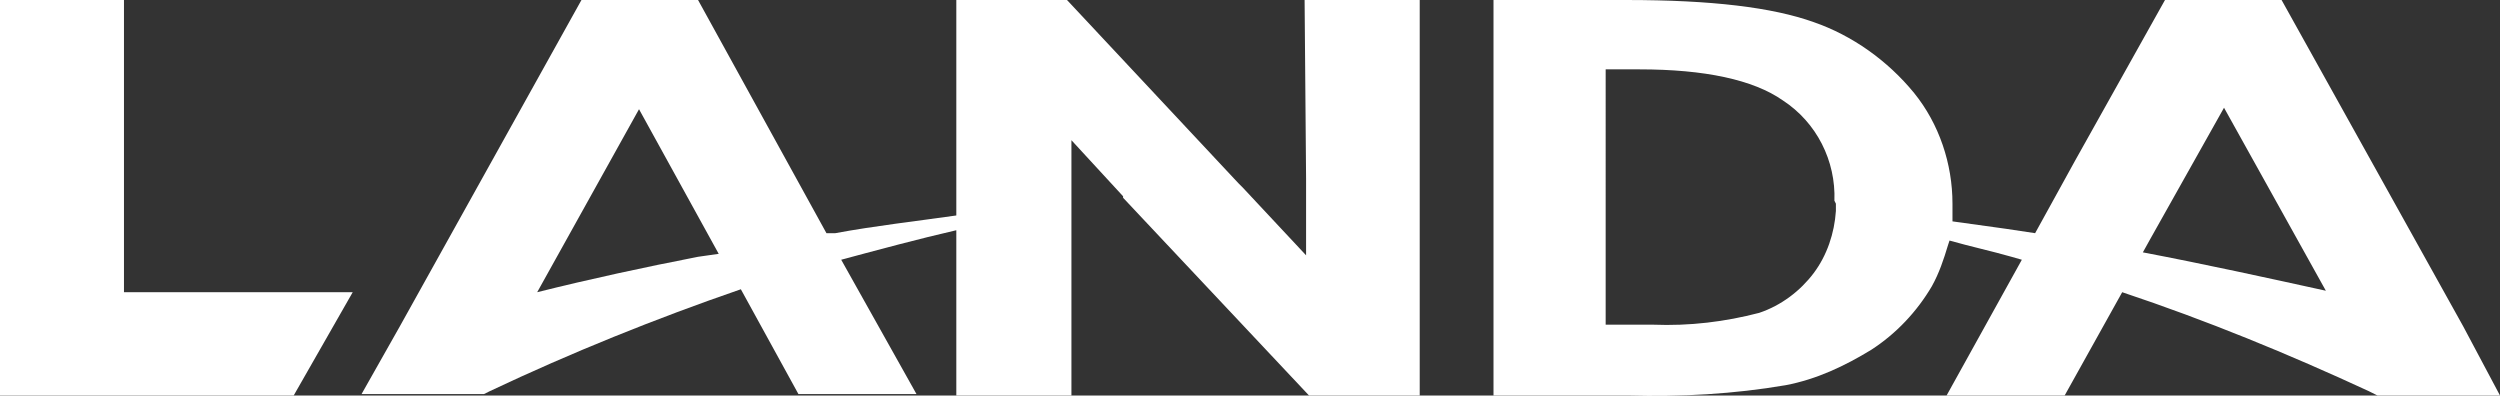 <?xml version="1.0" encoding="utf-8"?>
<!-- Generator: Adobe Illustrator 25.2.1, SVG Export Plug-In . SVG Version: 6.00 Build 0)  -->
<svg version="1.1" id="Layer_1" xmlns="http://www.w3.org/2000/svg" xmlns:xlink="http://www.w3.org/1999/xlink" x="0px" y="0px"
	 viewBox="0 0 169.4 26.8" style="enable-background:new 0 0 169.4 26.8;" xml:space="preserve">
<rect x="0" y="0" width="169.4" height="26.8" fill="#333333" stroke="none"/>
<style type="text/css">
	.st0{fill:#FFFFFF;}
</style>
<g>
	<path class="st0" d="M0,0v26.8h19.9l4-7H8.4V0H0z"/>
	<path class="st0" d="M47.3,17.4c-3.6,0.7-7.3,1.5-10.9,2.4l6.9-12.4l5.4,9.8L47.3,17.4z M88.5,12.1v5.2l-4.3-4.6l-0.3-0.3L72.3,0
		h-7.5v14.6c-2.8,0.4-5.5,0.7-8.2,1.2L56,15.8L47.3,0h-7.9L27.1,22.1l-2.6,4.6h8.3l0.4-0.2c5.5-2.6,11.2-4.9,17-6.9l3.9,7.1h8
		L57,17.6c2.6-0.7,5.2-1.4,7.8-2v11.2h7.8V9.5l3.5,3.8v0.1l12.6,13.4h7.5V0h-7.8L88.5,12.1z"/>
	<path class="st0" d="M145.2,17.1l0.5-0.9l5-8.9l6.9,12.4C153.5,18.8,149.4,17.9,145.2,17.1 M124.4,13.8v0.5c-0.1,1.5-0.6,3-1.5,4.2
		c-0.9,1.2-2.2,2.2-3.7,2.7c-2.3,0.6-4.7,0.9-7.2,0.8h-3.2V4.7h2.3c4.4,0,7.7,0.7,9.7,2.1c2.3,1.5,3.6,4.1,3.5,6.8L124.4,13.8
		 M166.9,22.1L154.6,0h-7.9l-6.1,10.9l-2.7,4.9l-2-0.3l-3.6-0.5c0-0.2,0-0.3,0-0.4c0-0.3,0-0.5,0-0.8c0-2.7-0.9-5.4-2.6-7.5
		c-1.8-2.2-4.2-3.9-6.8-4.8c-2.8-1-6.9-1.5-12.7-1.5h-9v26.8h9.1c3.6,0.1,7.2-0.1,10.7-0.7c2.1-0.4,4-1.3,5.8-2.4
		c1.7-1.1,3.1-2.6,4.1-4.3c0.5-0.9,0.8-1.8,1.1-2.8l0.1-0.3c1.4,0.4,2.8,0.7,4.2,1.1l0.7,0.2l-5.1,9.2h8l3.9-7
		c5.7,1.9,11.3,4.2,16.7,6.7l0.6,0.3h8.3L166.9,22.1z"/>
</g>
</svg>
